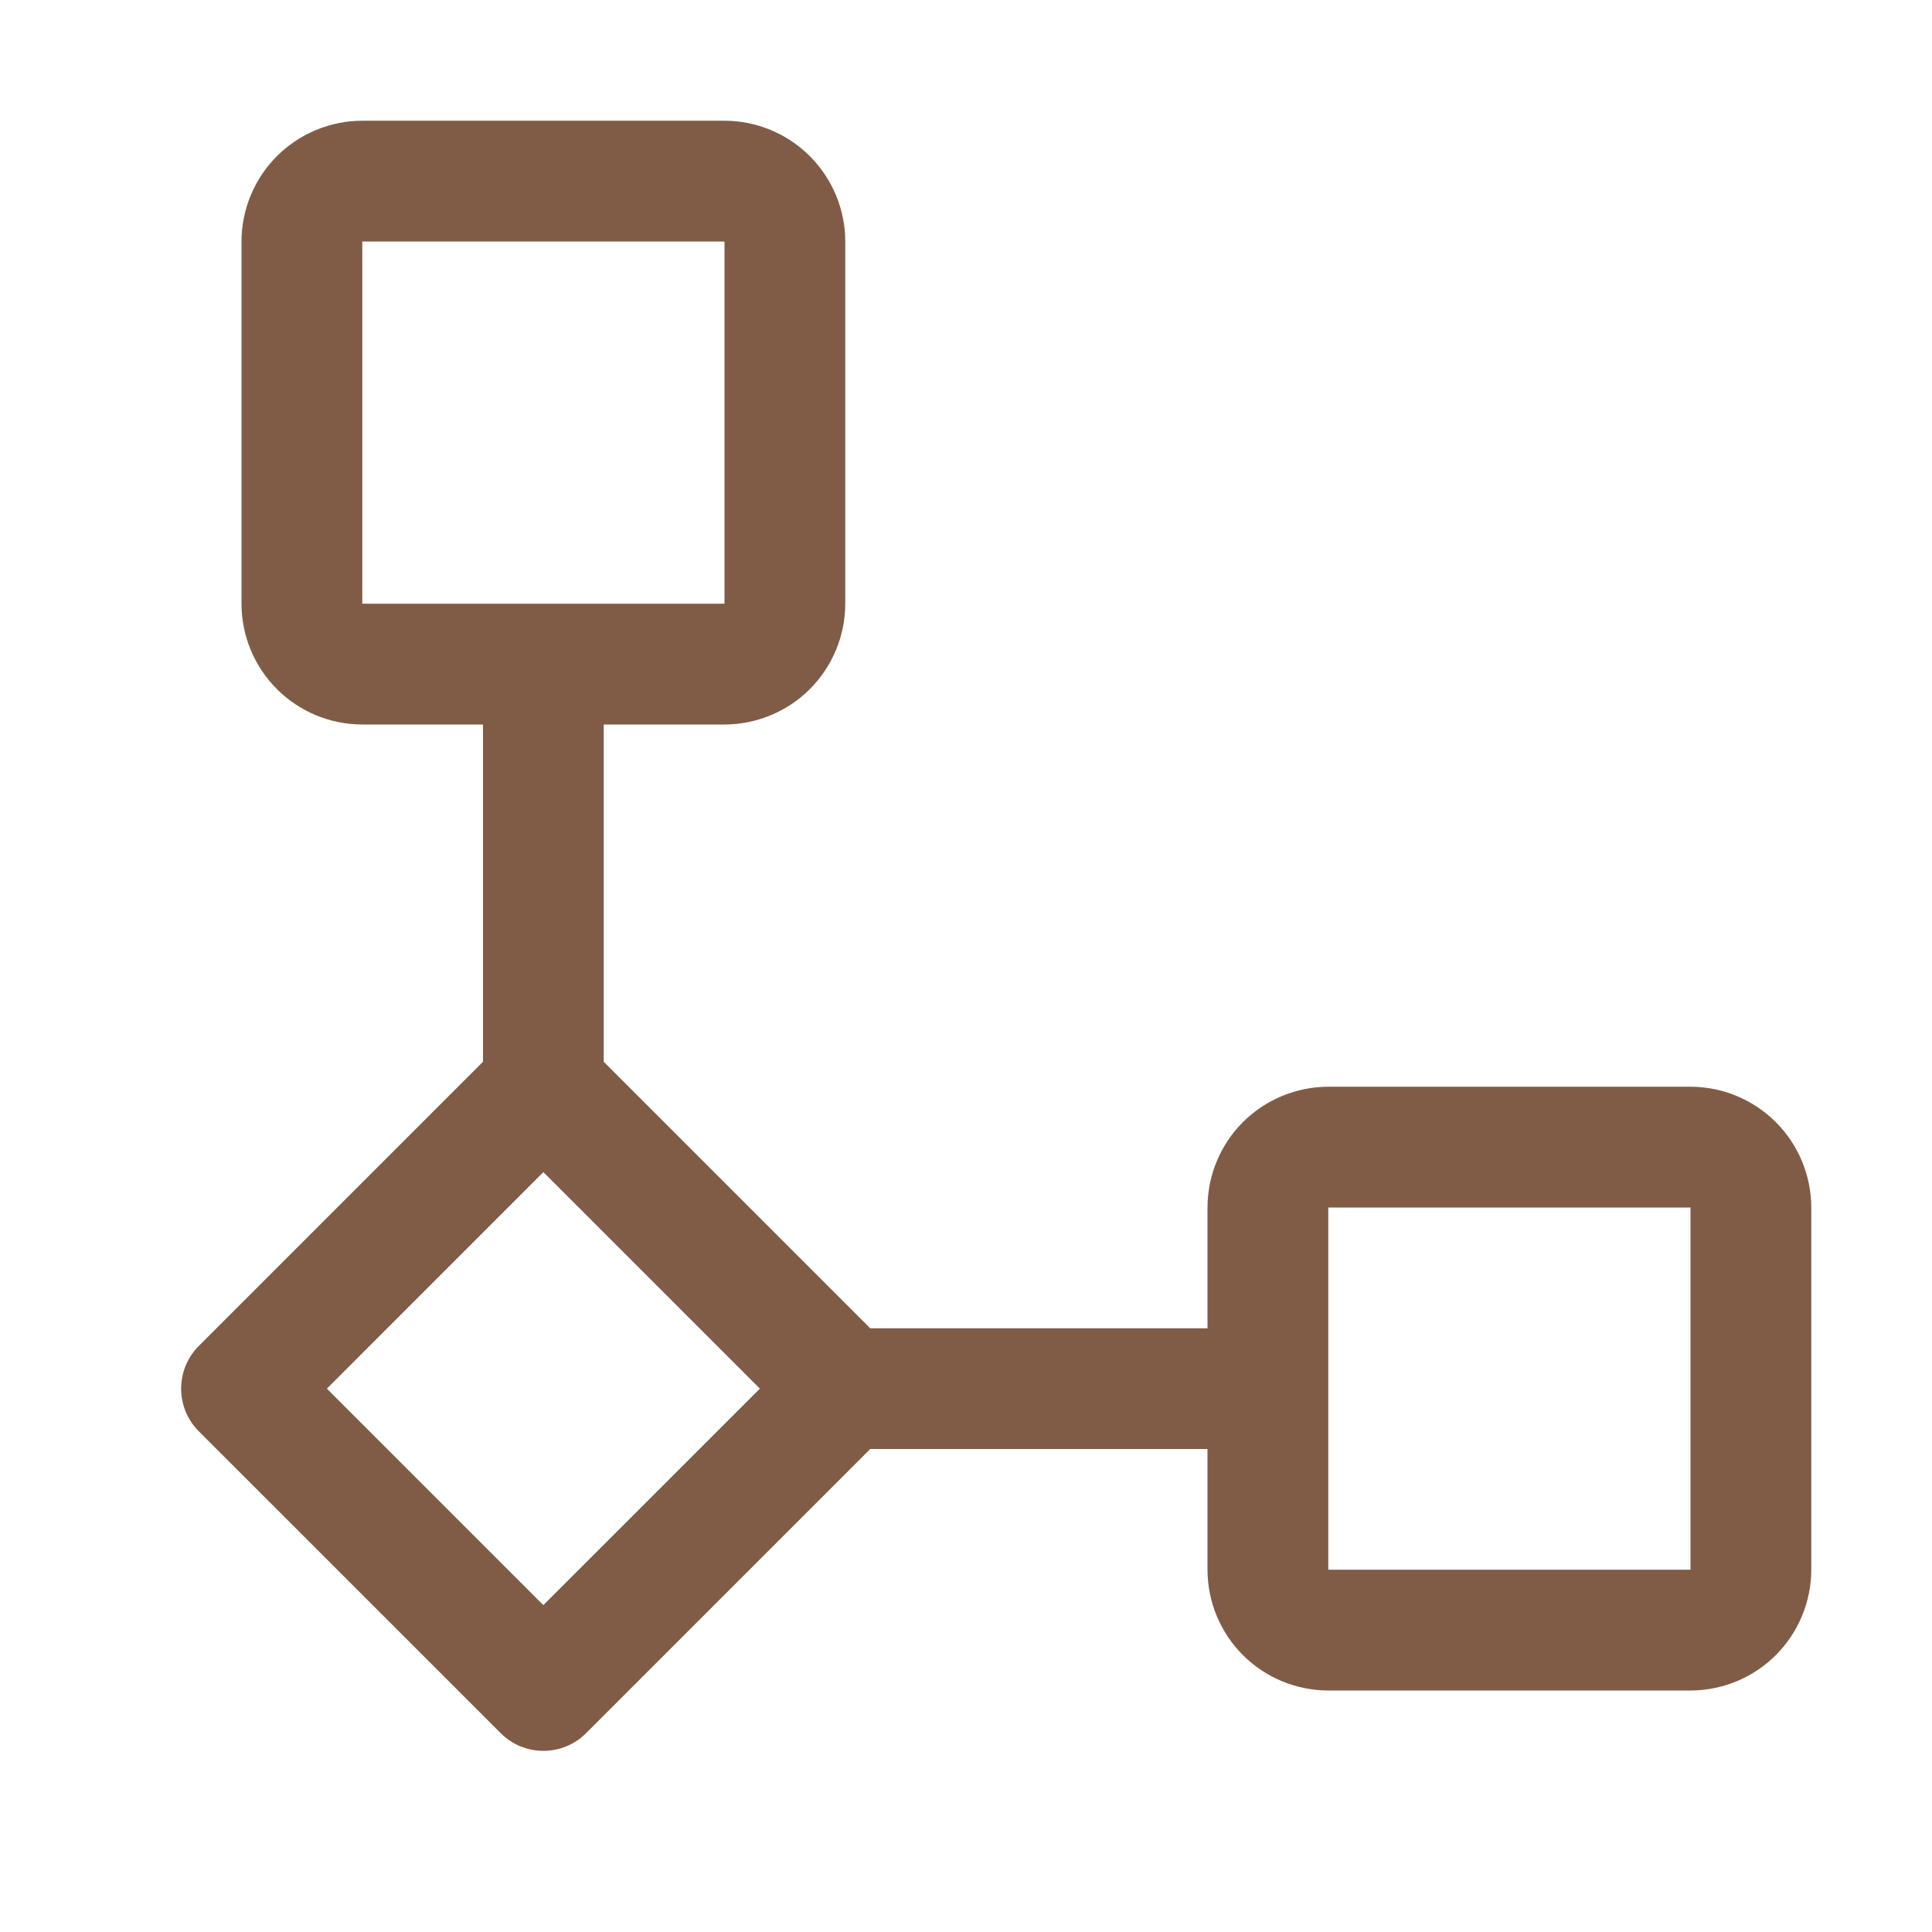 <svg width="41" height="41" viewBox="0 0 41 41" fill="none" xmlns="http://www.w3.org/2000/svg">
<g clip-path="url(#clip0_932_4611)">
<path d="M35.875 23.062H28.188C27.508 23.063 26.857 23.334 26.376 23.814C25.896 24.294 25.626 24.946 25.625 25.625V28.188H18.468L12.812 22.532V15.375H15.375C16.054 15.374 16.706 15.104 17.186 14.624C17.666 14.143 17.937 13.492 17.938 12.812V5.125C17.937 4.446 17.666 3.794 17.186 3.314C16.706 2.834 16.054 2.563 15.375 2.562H7.688C7.008 2.563 6.357 2.834 5.876 3.314C5.396 3.794 5.126 4.446 5.125 5.125V12.812C5.126 13.492 5.396 14.143 5.876 14.624C6.357 15.104 7.008 15.374 7.688 15.375H10.25V22.532L4.219 28.563C4.1 28.682 4.006 28.823 3.941 28.979C3.877 29.134 3.844 29.3 3.844 29.469C3.844 29.637 3.877 29.804 3.941 29.959C4.006 30.114 4.1 30.256 4.219 30.375L10.626 36.781C10.744 36.9 10.886 36.994 11.041 37.059C11.197 37.123 11.363 37.156 11.531 37.156C11.7 37.156 11.866 37.123 12.022 37.059C12.177 36.994 12.318 36.9 12.437 36.781L18.468 30.75H25.625V33.312C25.626 33.992 25.896 34.643 26.376 35.124C26.857 35.604 27.508 35.874 28.188 35.875H35.875C36.554 35.874 37.206 35.604 37.686 35.124C38.166 34.643 38.437 33.992 38.438 33.312V25.625C38.437 24.946 38.166 24.294 37.686 23.814C37.206 23.334 36.554 23.063 35.875 23.062ZM7.688 5.125H15.375V12.812H7.688V5.125ZM11.531 34.063L6.937 29.469L11.531 24.874L16.126 29.469L11.531 34.063ZM28.188 33.312V25.625H35.875V33.312H28.188Z" fill="#805C47"/>
</g>
<defs>
<clipPath id="clip0_932_4611">
<rect width="41" height="41" fill="white"/>
</clipPath>
</defs>
</svg>
